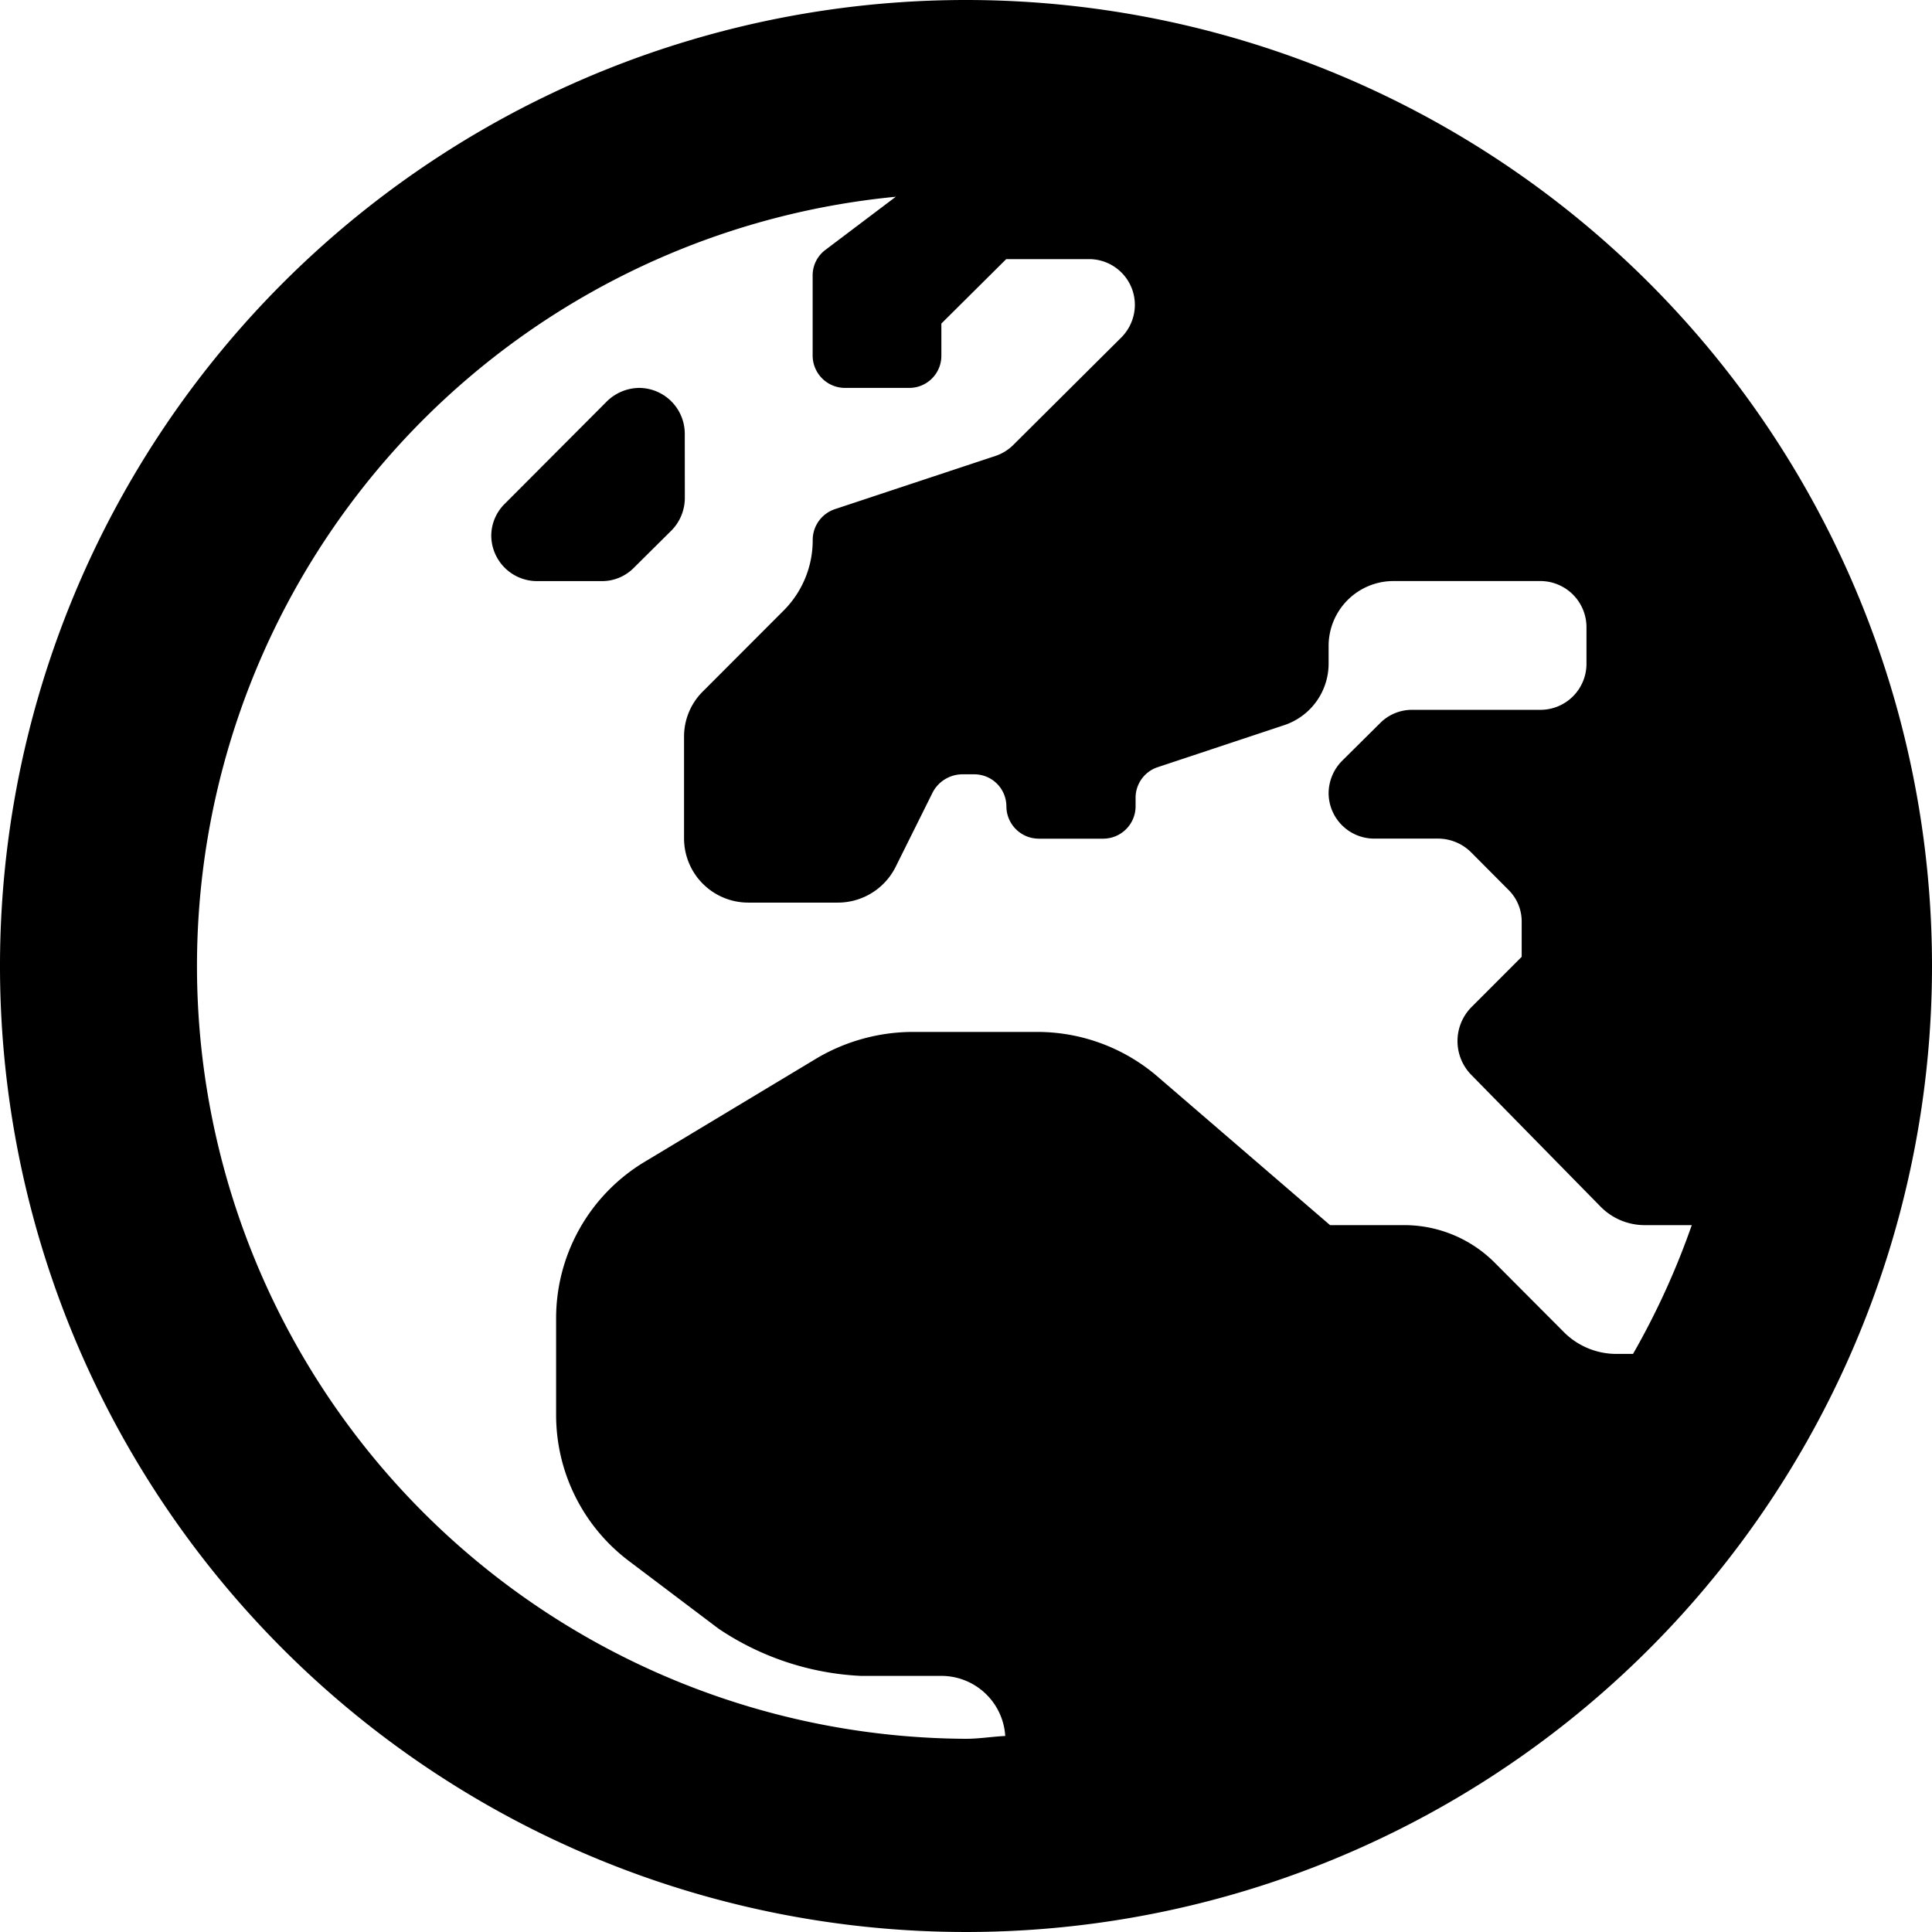 <svg xmlns="http://www.w3.org/2000/svg" width="32" height="32" viewBox="0 0 32 32">
  <g id="earth-europa" transform="translate(-16 -16)">
    <path id="Path_63" data-name="Path 63" d="M32,16A16,16,0,1,0,48,32,16,16,0,0,0,32,16ZM43.048,38.425h-.27a1.228,1.228,0,0,1-.864-.35l-1.154-1.158a2.116,2.116,0,0,0-1.51-.625H38.03l-2.874-2.475a3.056,3.056,0,0,0-1.978-.725H31.1a3.148,3.148,0,0,0-1.566.433L26.68,35.242a3.022,3.022,0,0,0-1.469,2.6v1.592a3.029,3.029,0,0,0,1.211,2.425L27.9,42.975a4.611,4.611,0,0,0,2.357.783H31.6a1.061,1.061,0,0,1,1.05.995c-.22.011-.432.047-.655.047a12.8,12.8,0,0,1-1.158-25.541l-1.159.875a.527.527,0,0,0-.218.425v1.333a.537.537,0,0,0,.533.533h1.066a.532.532,0,0,0,.533-.533v-.533l1.074-1.067h1.38a.758.758,0,0,1,.751.758.77.77,0,0,1-.218.533l-1.792,1.783a.76.76,0,0,1-.291.183l-2.664.883a.538.538,0,0,0-.371.508,1.645,1.645,0,0,1-.476,1.167l-1.34,1.342a1.051,1.051,0,0,0-.315.75v1.683A1.064,1.064,0,0,0,28.4,30.95h1.477a1.07,1.07,0,0,0,.953-.583l.622-1.25a.56.56,0,0,1,.484-.292h.2a.532.532,0,0,1,.533.533.537.537,0,0,0,.533.533h1.074a.537.537,0,0,0,.533-.533v-.142a.533.533,0,0,1,.363-.508l2.107-.7a1.075,1.075,0,0,0,.727-1.017v-.3a1.075,1.075,0,0,1,1.066-1.067h2.446a.765.765,0,0,1,.759.758v.625a.763.763,0,0,1-.759.75H39.387a.745.745,0,0,0-.533.225l-.63.625a.77.77,0,0,0-.218.533.756.756,0,0,0,.751.75h1.066a.779.779,0,0,1,.541.225l.622.625a.736.736,0,0,1,.218.533v.575l-.832.833a.8.8,0,0,0-.008,1.117L42.5,35.975a1.025,1.025,0,0,0,.759.317h.762A12.734,12.734,0,0,1,43.048,38.425ZM27.342,23.183a.76.76,0,0,0-.759-.758.775.775,0,0,0-.533.225l-1.687,1.692a.744.744,0,0,0-.226.533.758.758,0,0,0,.759.75h1.066a.738.738,0,0,0,.533-.217l.63-.625a.77.77,0,0,0,.218-.533Z"/>
  </g>
</svg>
